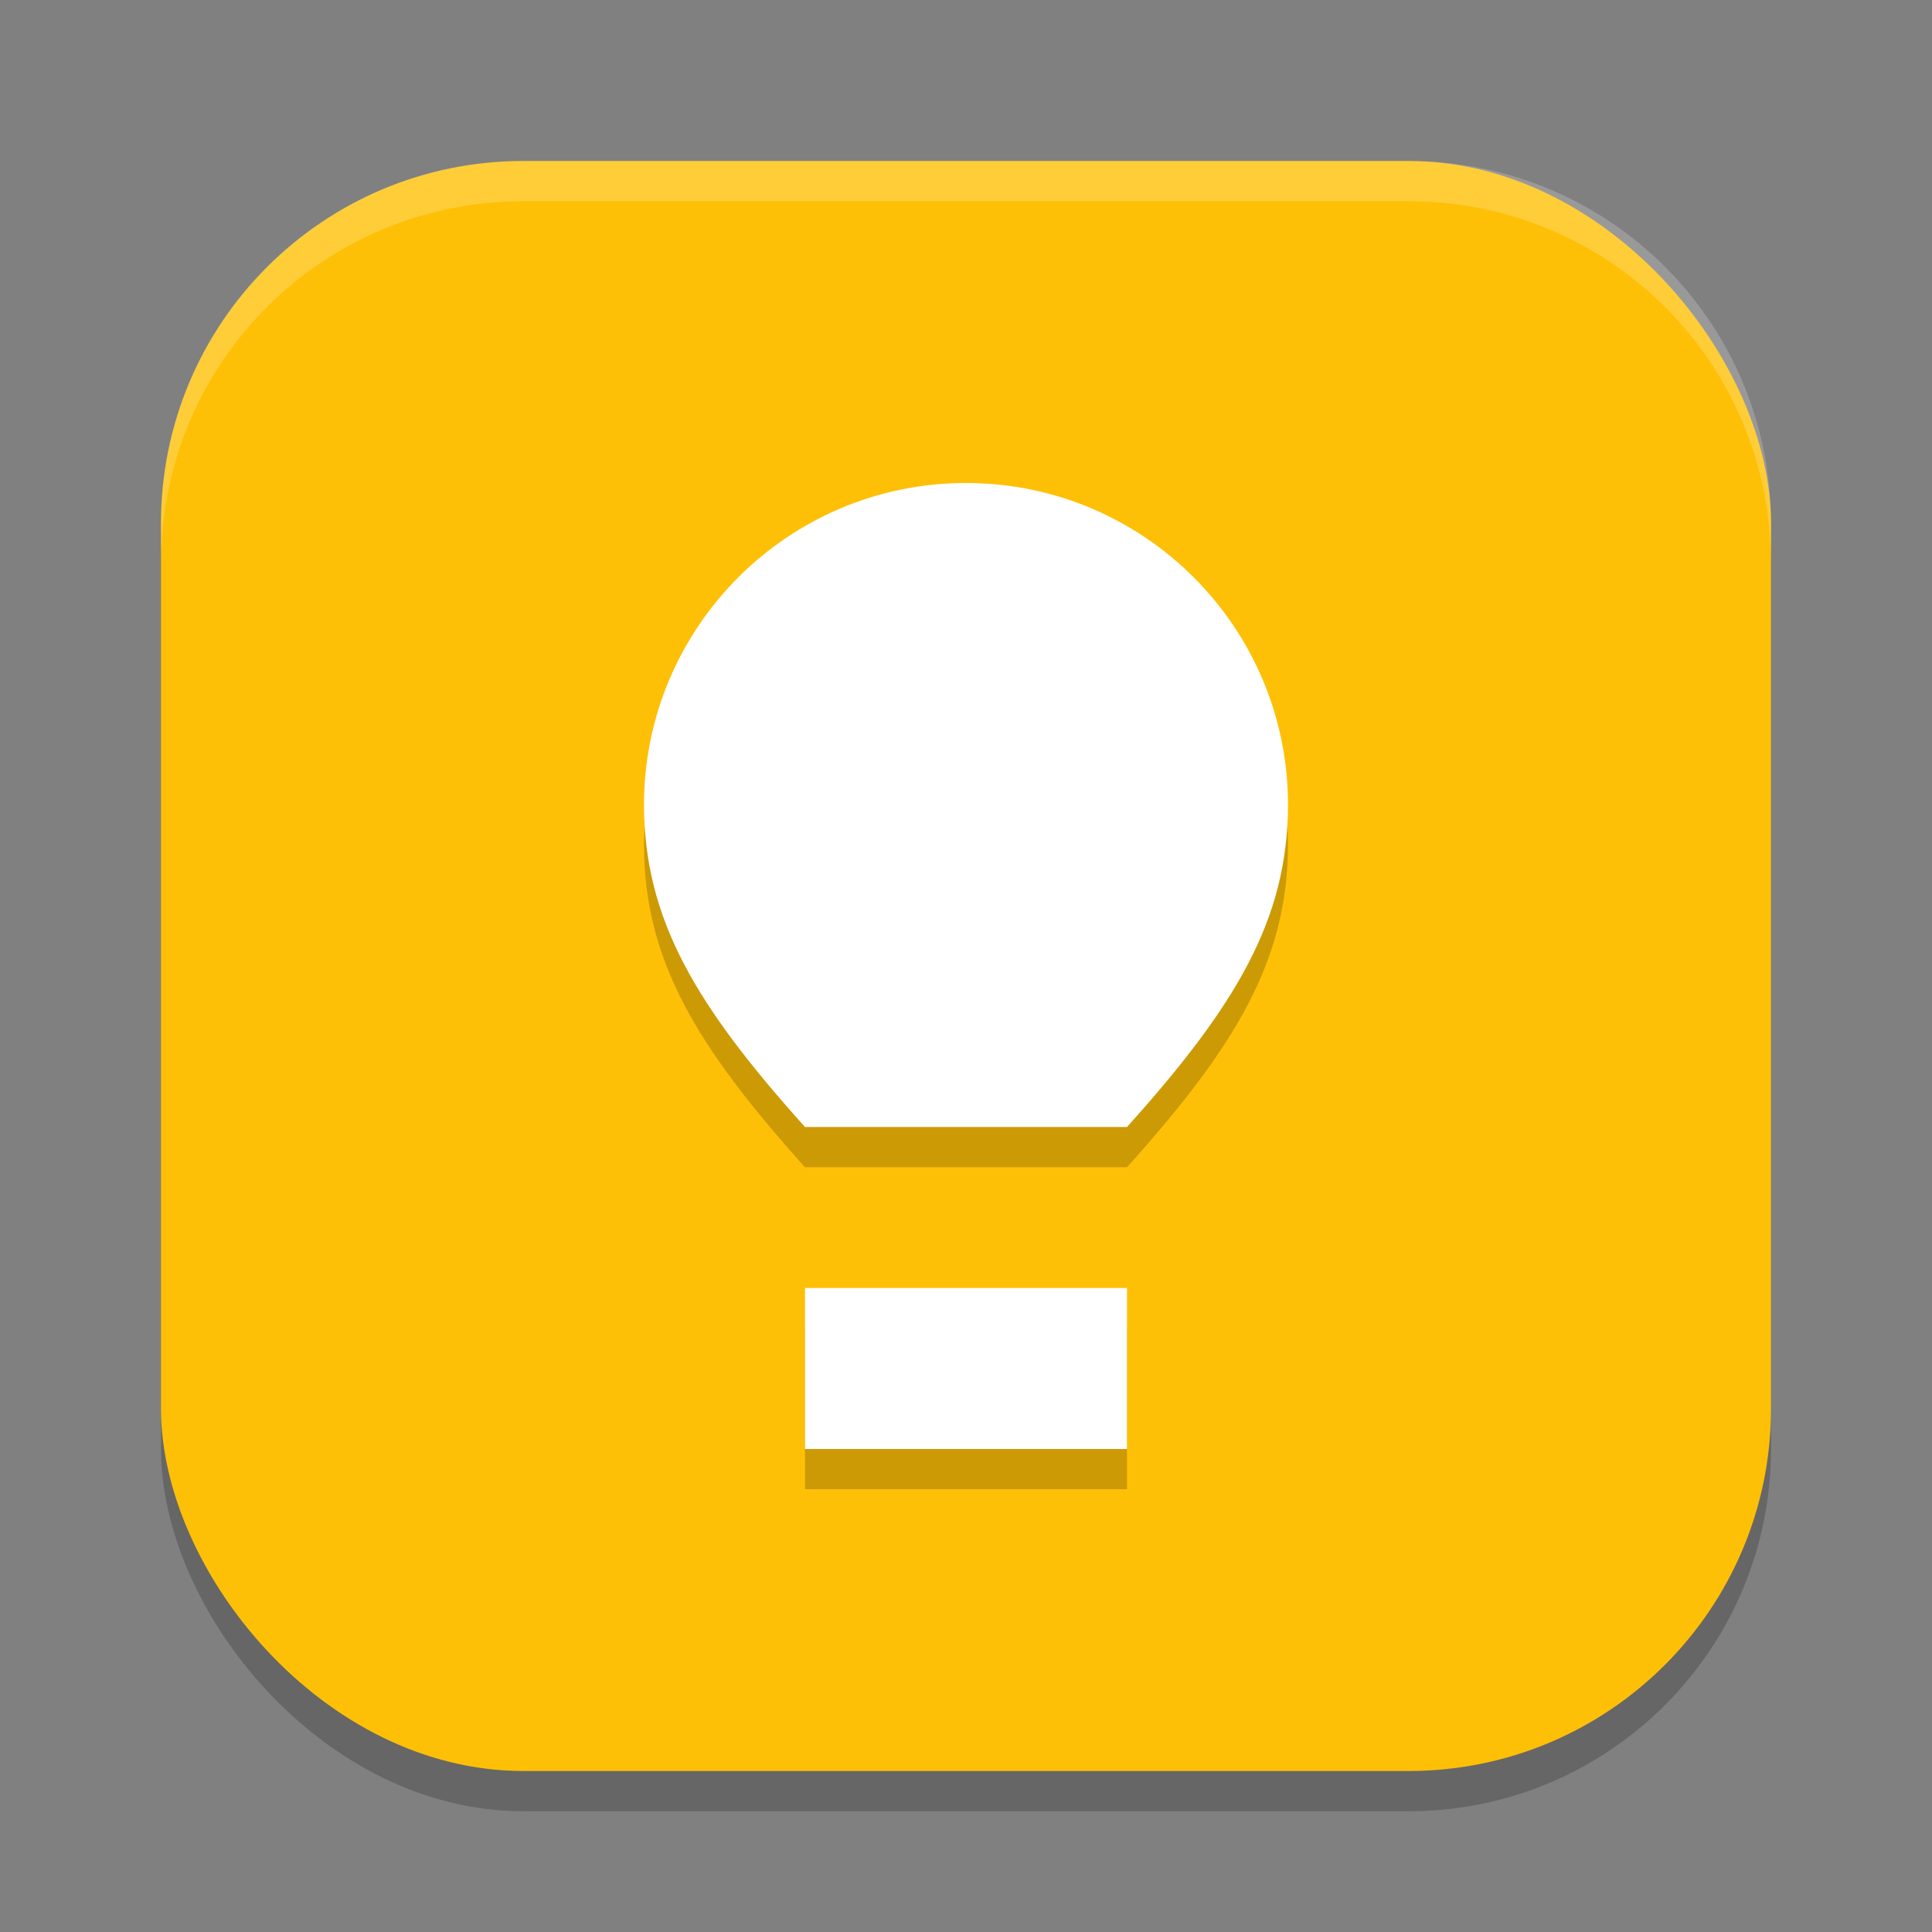 <?xml version="1.0" encoding="UTF-8" standalone="no"?>
<!-- Created with Inkscape (http://www.inkscape.org/) -->

<svg
   width="24"
   height="24"
   viewBox="0 0 24 24"
   version="1.1"
   id="svg5"
   inkscape:version="1.3.2 (091e20ef0f, 2023-11-25, custom)"
   sodipodi:docname="google-keep.svg"
   xmlns:inkscape="http://www.inkscape.org/namespaces/inkscape"
   xmlns:sodipodi="http://sodipodi.sourceforge.net/DTD/sodipodi-0.dtd"
   xmlns="http://www.w3.org/2000/svg"
   xmlns:svg="http://www.w3.org/2000/svg">
  <rect x="0" y="0" width="24" height="24" fill="#808080" stroke="none"/>
  <sodipodi:namedview
     id="namedview7"
     pagecolor="#ffffff"
     bordercolor="#000000"
     borderopacity="0.25"
     inkscape:showpageshadow="2"
     inkscape:pageopacity="0.0"
     inkscape:pagecheckerboard="0"
     inkscape:deskcolor="#d1d1d1"
     inkscape:document-units="px"
     showgrid="false"
     inkscape:zoom="34.958333"
     inkscape:cx="11.985697"
     inkscape:cy="12"
     inkscape:window-width="1878"
     inkscape:window-height="1052"
     inkscape:window-x="0"
     inkscape:window-y="0"
     inkscape:window-maximized="1"
     inkscape:current-layer="svg5" />
  <defs
     id="defs2" />
  <rect
     style="opacity:0.2;fill:#000000;stroke-width:1.429;stroke-linecap:square"
     id="rect234"
     width="20"
     height="20"
     x="2"
     y="2.5"
     ry="4.5" />
  <rect
     style="fill:#fec006;fill-opacity:1;stroke-width:1.429;stroke-linecap:square"
     id="rect396"
     width="20"
     height="20"
     x="2"
     y="2"
     ry="4.5" />
  <path
     id="path1522"
     style="opacity:0.2;fill:#000000;fill-opacity:1;stroke-linecap:square;stroke-linejoin:bevel"
     d="m 12,6.5 c -2.209,0 -4,1.791 -4,4 0.004,1.425 0.648,2.496 2,4 h 4 c 1.352,-1.504 1.996,-2.575 2,-4 0,-2.209 -1.791,-4 -4,-4 z m -2,10 v 2 h 4 v -2 z" />
  <path
     id="path1522-6"
     style="fill:#ffffff;fill-opacity:1;stroke-linecap:square;stroke-linejoin:bevel"
     d="m 12,6 c -2.209,0 -4,1.791 -4,4 0.004,1.425 0.648,2.496 2,4 h 4 c 1.352,-1.504 1.996,-2.575 2,-4 0,-2.209 -1.791,-4 -4,-4 z m -2,10 v 2 h 4 v -2 z" />
  <path
     id="path1040"
     style="opacity:0.2;fill:#ffffff;stroke-width:4;stroke-linecap:square"
     d="M 6.5,2 C 4.007,2 2,4.007 2,6.5 V 7 C 2,4.507 4.007,2.5 6.5,2.5 h 11 C 19.993,2.5 22,4.507 22,7 V 6.5 C 22,4.007 19.993,2 17.5,2 Z" />
</svg>
